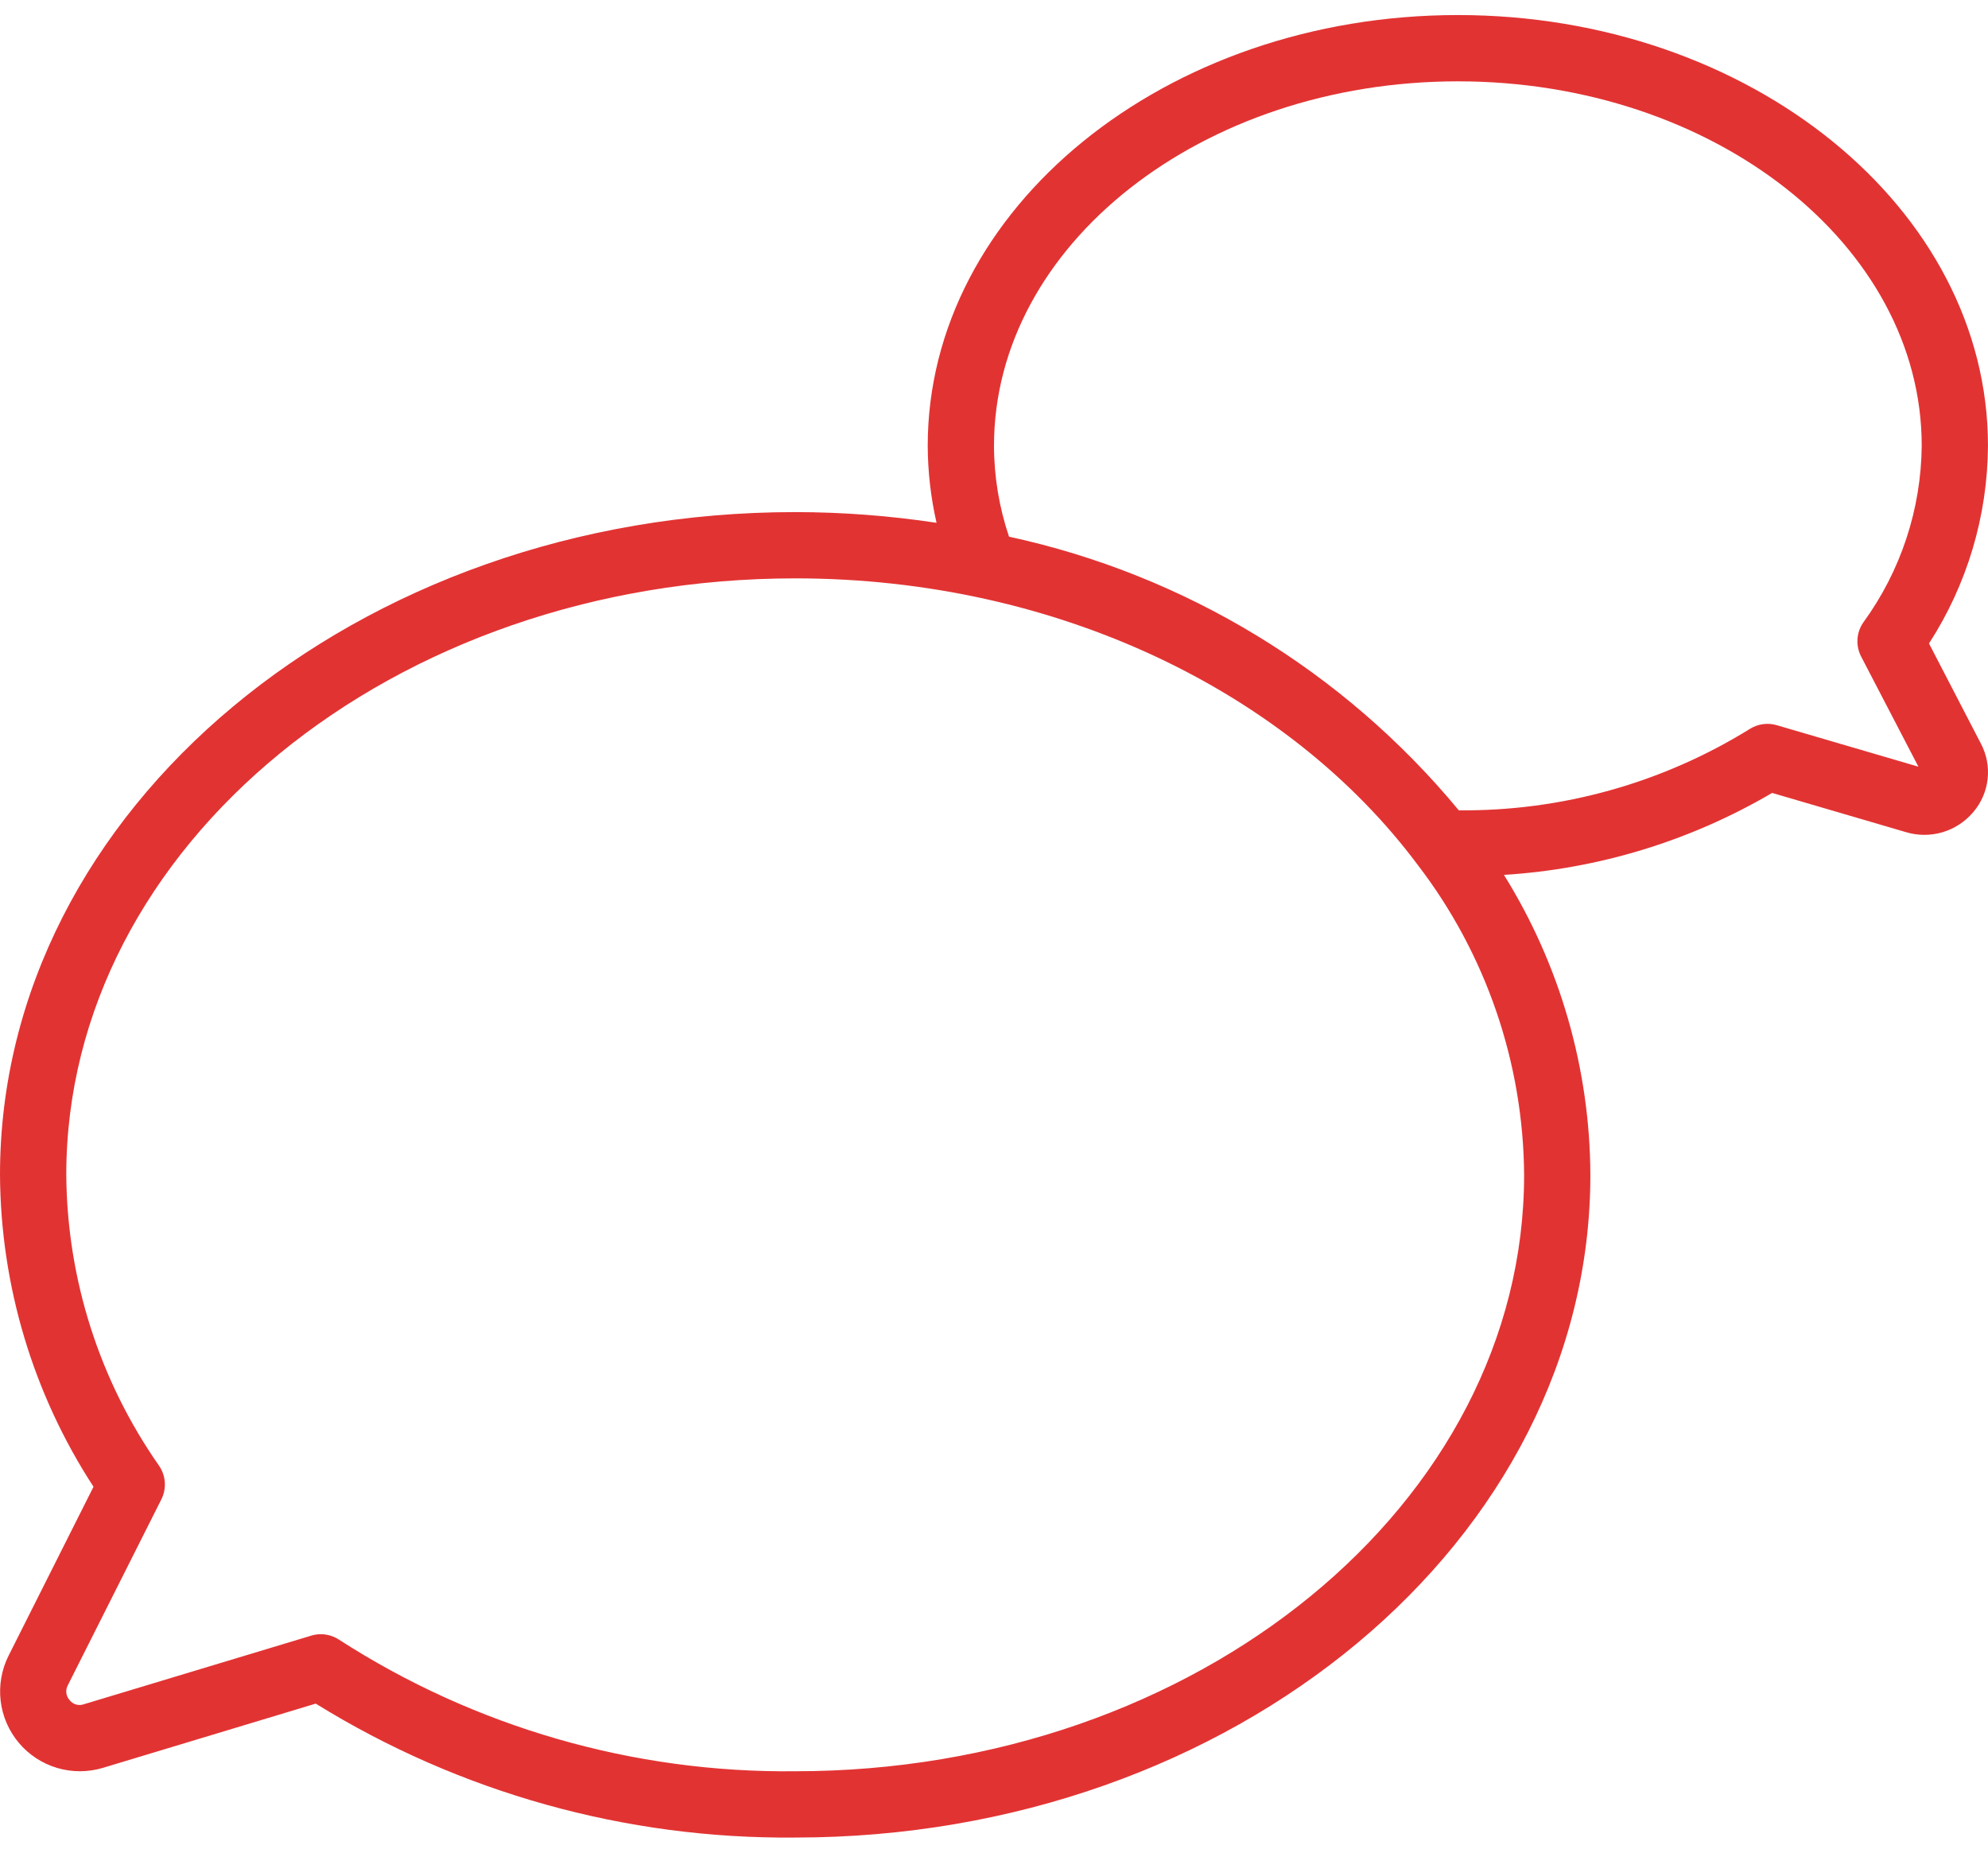 <svg xmlns="http://www.w3.org/2000/svg" width="88" height="82" viewBox="0 0 88 82" fill="none"><path d="M64.532 0.666C51.594 0.666 41.066 9.22 41.066 19.733C41.071 20.879 41.202 22.022 41.456 23.14C39.385 22.827 37.294 22.668 35.2 22.666C15.791 22.666 0 35.825 0 51.999C0.027 56.903 1.464 61.696 4.139 65.806L0.378 73.286C0.069 73.903 -0.052 74.598 0.029 75.284C0.111 75.969 0.391 76.616 0.837 77.144C1.282 77.672 1.872 78.057 2.535 78.253C3.197 78.448 3.902 78.446 4.563 78.245L13.976 75.404C20.347 79.349 27.706 81.404 35.2 81.332C54.608 81.332 70.399 68.173 70.399 51.999C70.38 47.305 69.055 42.709 66.573 38.724C70.76 38.463 74.826 37.22 78.444 35.096L84.366 36.831C84.898 36.992 85.465 36.992 85.997 36.833C86.529 36.673 87.002 36.36 87.358 35.933C87.707 35.521 87.925 35.013 87.984 34.476C88.043 33.939 87.94 33.396 87.688 32.918L85.388 28.481C87.075 25.874 87.981 22.838 87.999 19.733C87.999 9.22 77.471 0.666 64.532 0.666ZM35.2 78.398C28.044 78.476 21.022 76.451 15.007 72.574C14.768 72.417 14.488 72.333 14.202 72.332C14.058 72.332 13.915 72.353 13.778 72.395L3.706 75.434C3.596 75.473 3.477 75.475 3.365 75.443C3.254 75.41 3.155 75.343 3.083 75.251C3.003 75.164 2.952 75.054 2.937 74.936C2.922 74.819 2.945 74.7 3.001 74.595L7.143 66.363C7.26 66.129 7.313 65.867 7.295 65.605C7.277 65.343 7.189 65.091 7.04 64.874C4.399 61.098 2.967 56.608 2.934 51.999C2.934 37.442 17.408 25.599 35.2 25.599C46.845 25.599 57.068 30.674 62.742 38.261L62.768 38.296C65.782 42.231 67.431 47.042 67.466 51.999C67.466 66.555 52.991 78.398 35.2 78.398ZM82.385 29.061L84.919 33.934L78.65 32.098C78.451 32.039 78.24 32.024 78.034 32.053C77.828 32.081 77.63 32.154 77.454 32.265C73.588 34.661 69.122 35.909 64.575 35.866C59.484 29.711 52.472 25.445 44.665 23.754C44.228 22.459 44.003 21.1 44 19.733C44 10.838 53.21 3.6 64.533 3.6C75.855 3.6 85.066 10.838 85.066 19.733C85.04 22.539 84.139 25.268 82.489 27.538C82.333 27.758 82.241 28.016 82.223 28.285C82.205 28.553 82.26 28.822 82.385 29.061Z" fill="#E23333"></path></svg>